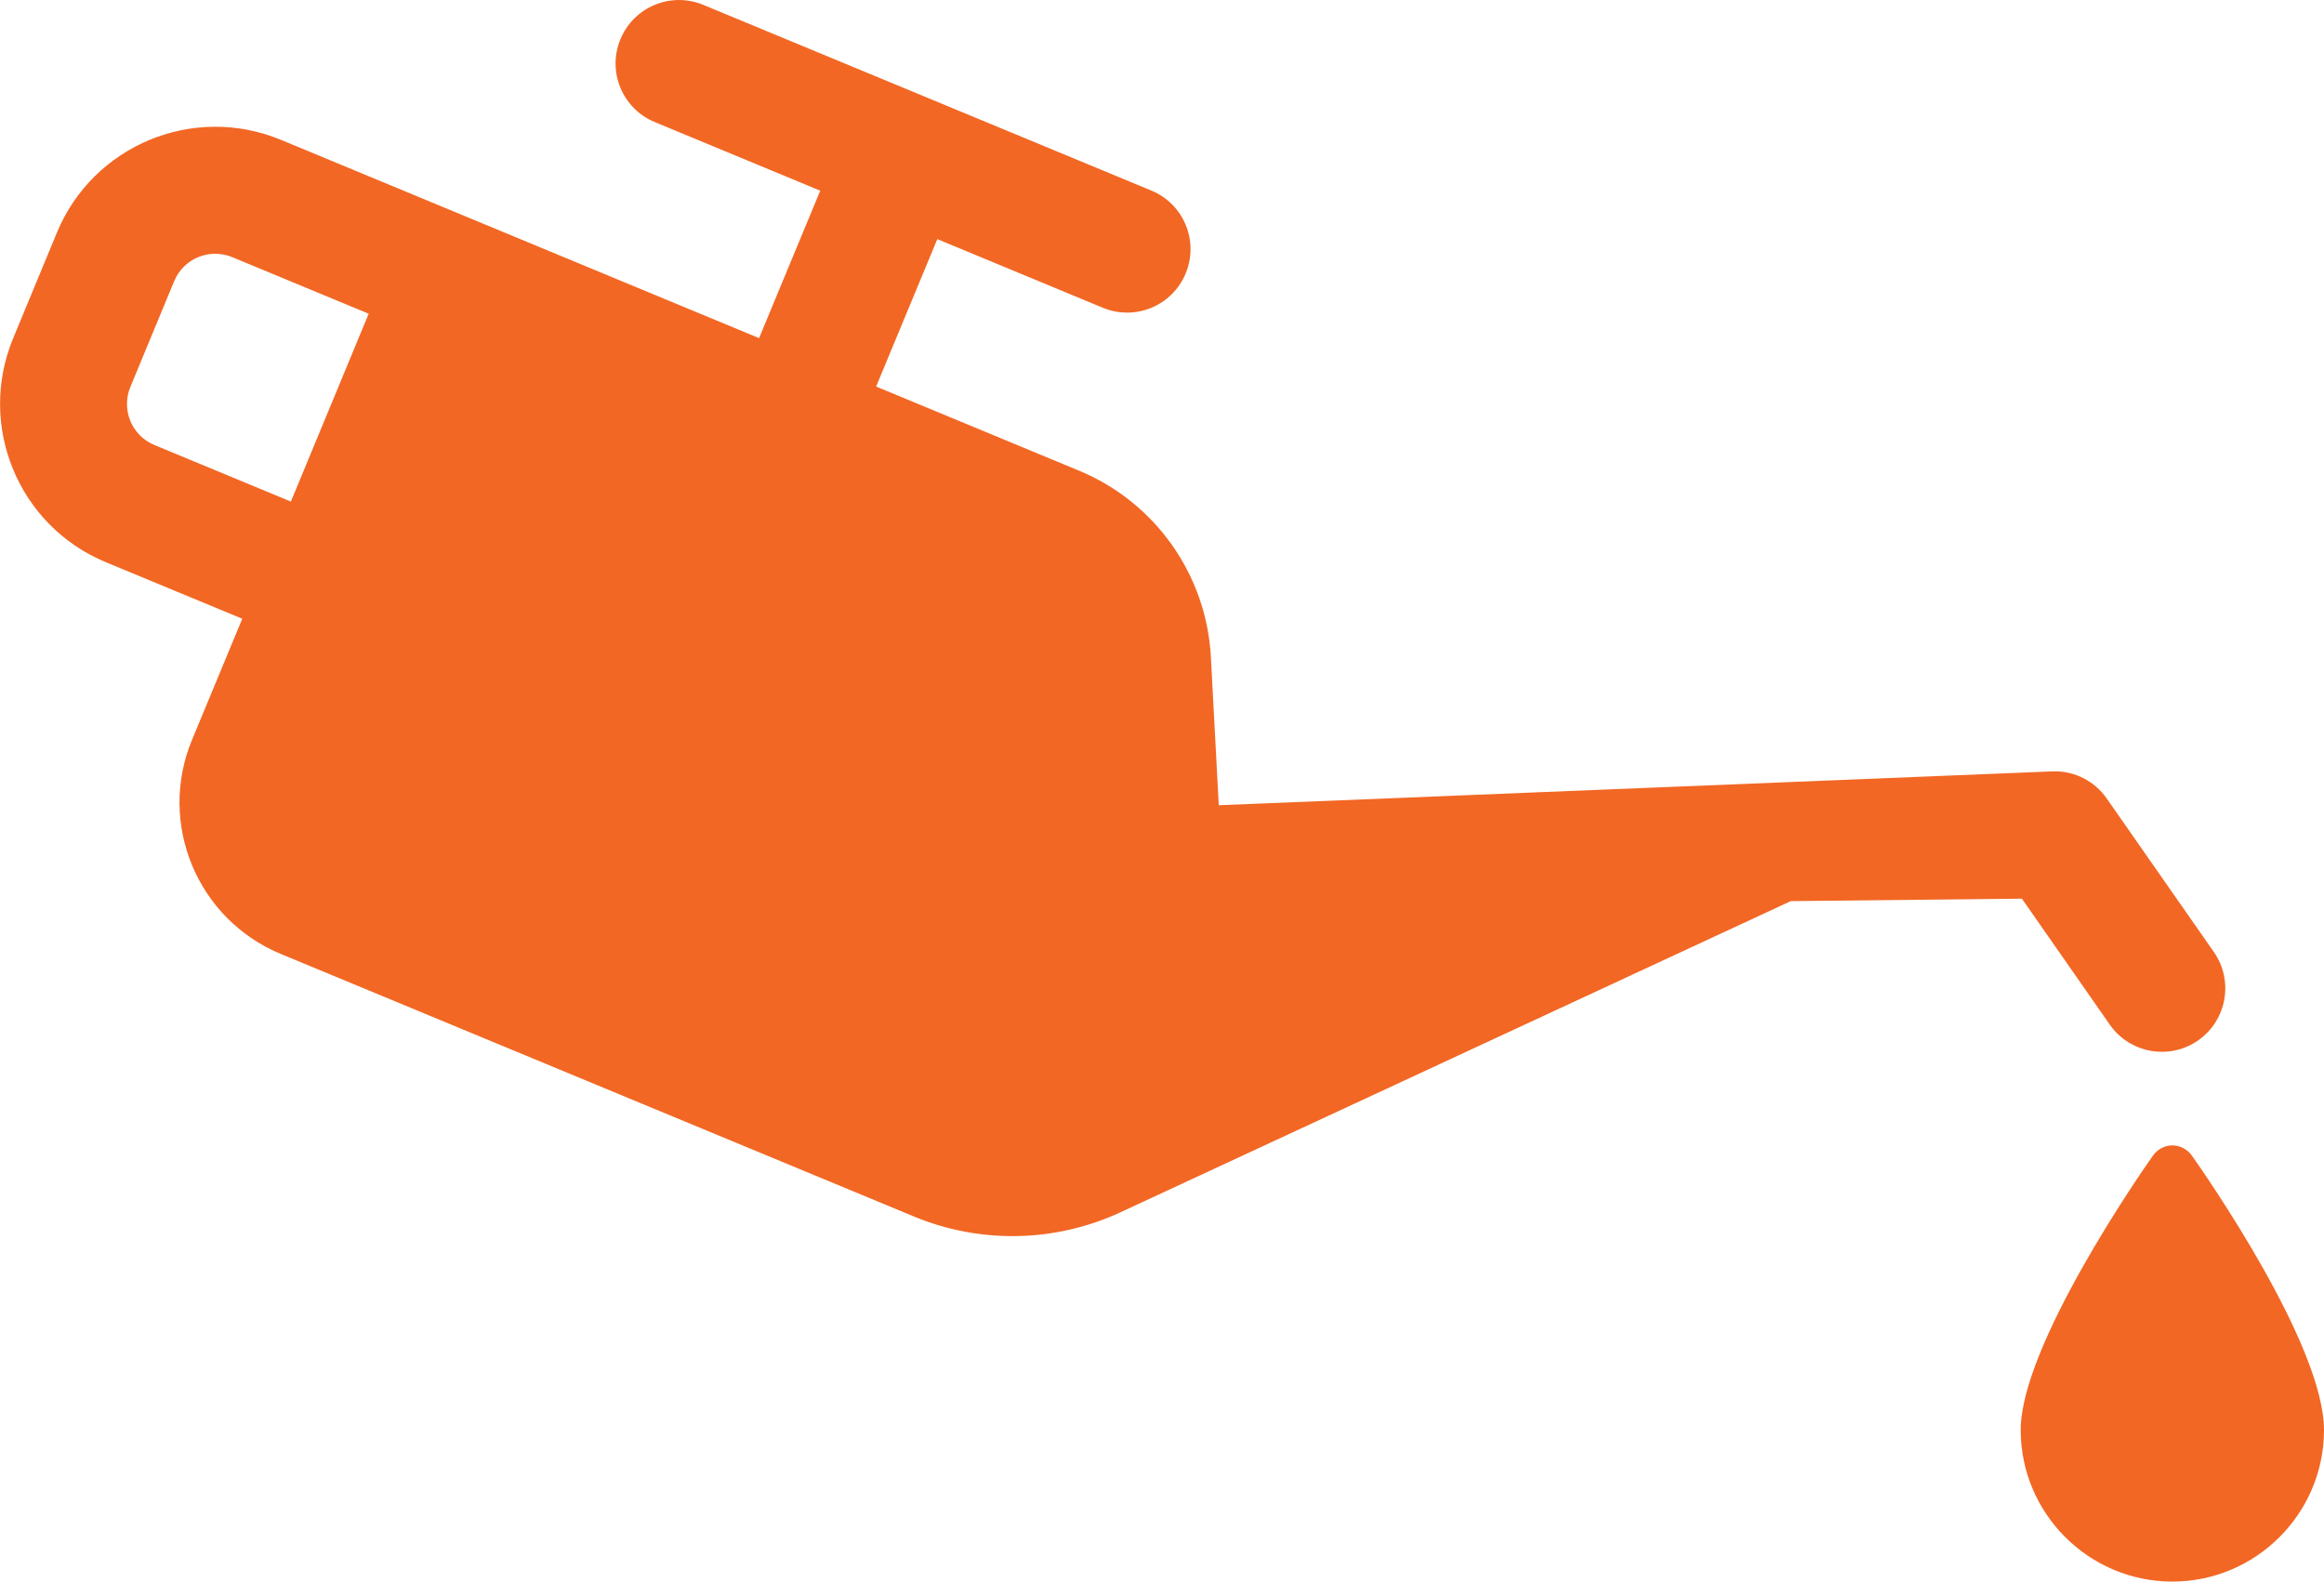 <?xml version="1.0" encoding="UTF-8"?>
<svg id="Layer_1" xmlns="http://www.w3.org/2000/svg" version="1.1" viewBox="0 0 171.33 116.61">
  <!-- Generator: Adobe Illustrator 29.5.1, SVG Export Plug-In . SVG Version: 2.1.0 Build 141)  -->
  <defs>
    <style>
      .st0 {
        fill: #f26724;
      }
    </style>
  </defs>
  <path class="st0" d="M155.54,75.55c1.47,2.11,4.4,2.64,6.51,1.16,2.12-1.48,2.64-4.4,1.16-6.52l-7.9-11.32c-.88-1.27-2.34-2.02-3.88-2l-61.58,2.5-.58-10.91c-.32-6.08-4.1-11.43-9.73-13.76l-14.95-6.2,4.51-10.87,12.2,5.06c2.39.99,5.12-.14,6.11-2.53.99-2.39-.14-5.12-2.53-6.11L51.85.36c-2.39-.99-5.12.14-6.11,2.53-.99,2.39.14,5.12,2.53,6.11l12.2,5.06-4.51,10.87L20.71,10.31c-6.44-2.67-13.84.39-16.51,6.83l-3.23,7.8c-2.67,6.45.39,13.84,6.83,16.51l10.06,4.17-3.7,8.92c-2.56,6.16.37,13.23,6.53,15.79l46.68,19.36c4.91,2.04,10.45,1.92,15.26-.32l49.39-22.93,17.04-.18,6.48,9.29ZM21.44,36.98l-10.06-4.17c-1.67-.69-2.46-2.61-1.77-4.28l3.23-7.8c.69-1.67,2.61-2.46,4.28-1.77l10.06,4.17-5.74,13.86ZM171.33,105.43c0,6.16-5.02,11.18-11.18,11.18s-11.18-5.02-11.18-11.18,8.76-18.83,9.76-20.24c.33-.46.86-.74,1.42-.74s1.1.28,1.43.74c1,1.41,9.75,13.98,9.75,20.25Z"/>
</svg>